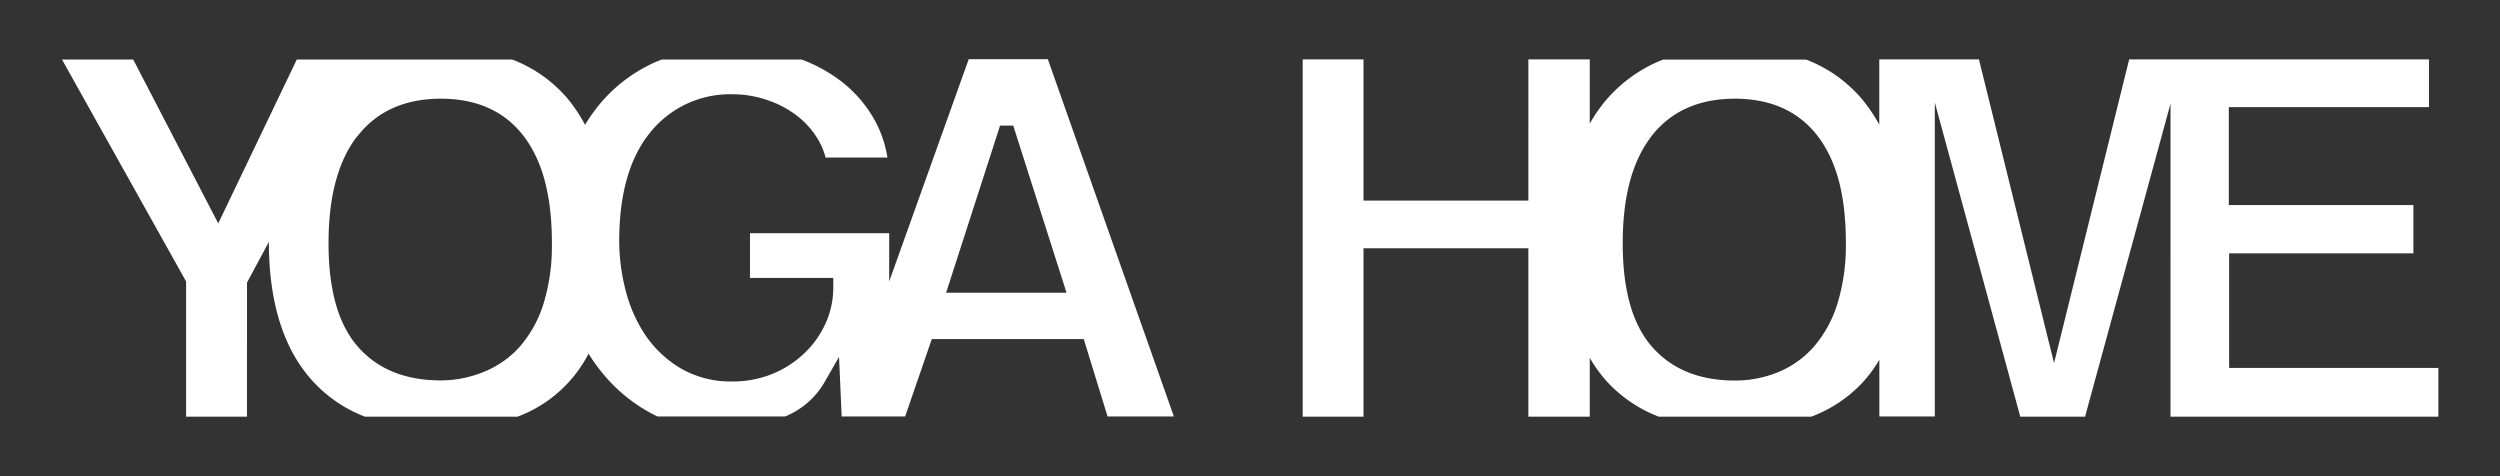 <?xml version="1.0" encoding="UTF-8"?> <svg xmlns="http://www.w3.org/2000/svg" id="Слой_1" data-name="Слой 1" viewBox="0 0 396.68 75.53"><rect x="0" y="0" width="396.68" height="75.53" fill="#333333" stroke="none"/><defs><style>.cls-1{fill:#fff;}</style></defs><g id="Слой_1-2" data-name="Слой_1"><path class="cls-1" d="M29.53,66.11h9.66V44.85l3.47-6.47C42.66,48,45,55.5,49.71,60.57a21.65,21.65,0,0,0,8.19,5.54H82.13a20.9,20.9,0,0,0,11.26-10,26.16,26.16,0,0,0,2,2.84,25.77,25.77,0,0,0,8.1,6.72c.28.15.57.28.85.41h20.24a12.81,12.81,0,0,0,6.11-5.2l2.44-4.25.42,9.45h10.07l4.23-12.28h24.11l3.78,12.28h10.52l-20-56.69H153.71L141.09,44.66V37H119v7.1h13.22v1.47A13.9,13.9,0,0,1,131,51.31a15.33,15.33,0,0,1-3.42,4.79,16.27,16.27,0,0,1-5.08,3.25,16.76,16.76,0,0,1-6.14,1.18h-.48A15.69,15.69,0,0,1,108,58.44a17.64,17.64,0,0,1-5.63-5.31A23,23,0,0,1,99.25,46a31.59,31.59,0,0,1-1-7.74c0-7.42,1.64-13.19,4.86-17.17a16.25,16.25,0,0,1,13.21-6.13,16.52,16.52,0,0,1,5.36.9,15.81,15.81,0,0,1,4.58,2.36,13.36,13.36,0,0,1,3.32,3.55A11.3,11.3,0,0,1,131,25h9.81a18,18,0,0,0-2.11-6.09,20.35,20.35,0,0,0-5.21-6,24.78,24.78,0,0,0-6.27-3.46H105c-.3.12-.61.23-.91.36a24.37,24.37,0,0,0-8.67,6.4,26.9,26.9,0,0,0-2.59,3.6A24.9,24.9,0,0,0,90,15.57a21.75,21.75,0,0,0-8.4-6c-.1,0-.21-.08-.31-.12H47.09l-12.46,26-13.49-26H9.84L29.53,44.66V66.11ZM216.35,39.39h26.16V66.11h9.74V56.78A22.43,22.43,0,0,0,255,60.57a21.73,21.73,0,0,0,8.19,5.54h24.23a21.5,21.5,0,0,0,8-5.29,21.11,21.11,0,0,0,2.78-3.74v9H307V16.26l13.56,49.85h10.28l13.56-49.66V66.11h42.5V58.38h-33.2V40.2h29.24V32.54H353.65V17h31.76V9.42H337.84l-11.92,48.2L314,9.42H298.19V19.78a25.14,25.14,0,0,0-2.87-4.2,21.84,21.84,0,0,0-8.41-6c-.1-.05-.21-.08-.31-.12H263.89l-.3.11a22.84,22.84,0,0,0-8.48,6,23.49,23.49,0,0,0-2.86,4.05V9.42h-9.74V31.83H216.35V9.42H206.7V66.11h9.65V39.39ZM262,21.66c3.09-4,7.55-6,13.27-6s10.17,2,13.2,6,4.42,9.58,4.42,16.91c0,.19,0,.38,0,.57a31.37,31.37,0,0,1-1.33,9A19.1,19.1,0,0,1,287.82,55a15.29,15.29,0,0,1-5.7,4.06,18,18,0,0,1-6.77,1.32h-.07c-5.62,0-10.06-1.8-13.17-5.38s-4.63-9-4.63-16.4,1.51-13,4.52-16.92ZM158.68,19.93h2.09l8.46,26.52H150.12Zm-102,1.73c3.08-4,7.55-6,13.27-6s10.17,2,13.19,6,4.43,9.58,4.43,16.91c0,.2,0,.41,0,.62a31,31,0,0,1-1.33,9A18.93,18.93,0,0,1,82.48,55,15.29,15.29,0,0,1,76.78,59,18.06,18.06,0,0,1,70,60.36h-.07c-5.62,0-10.06-1.8-13.17-5.38s-4.63-9-4.63-16.4,1.51-13,4.52-16.92Z"></path></g></svg> 